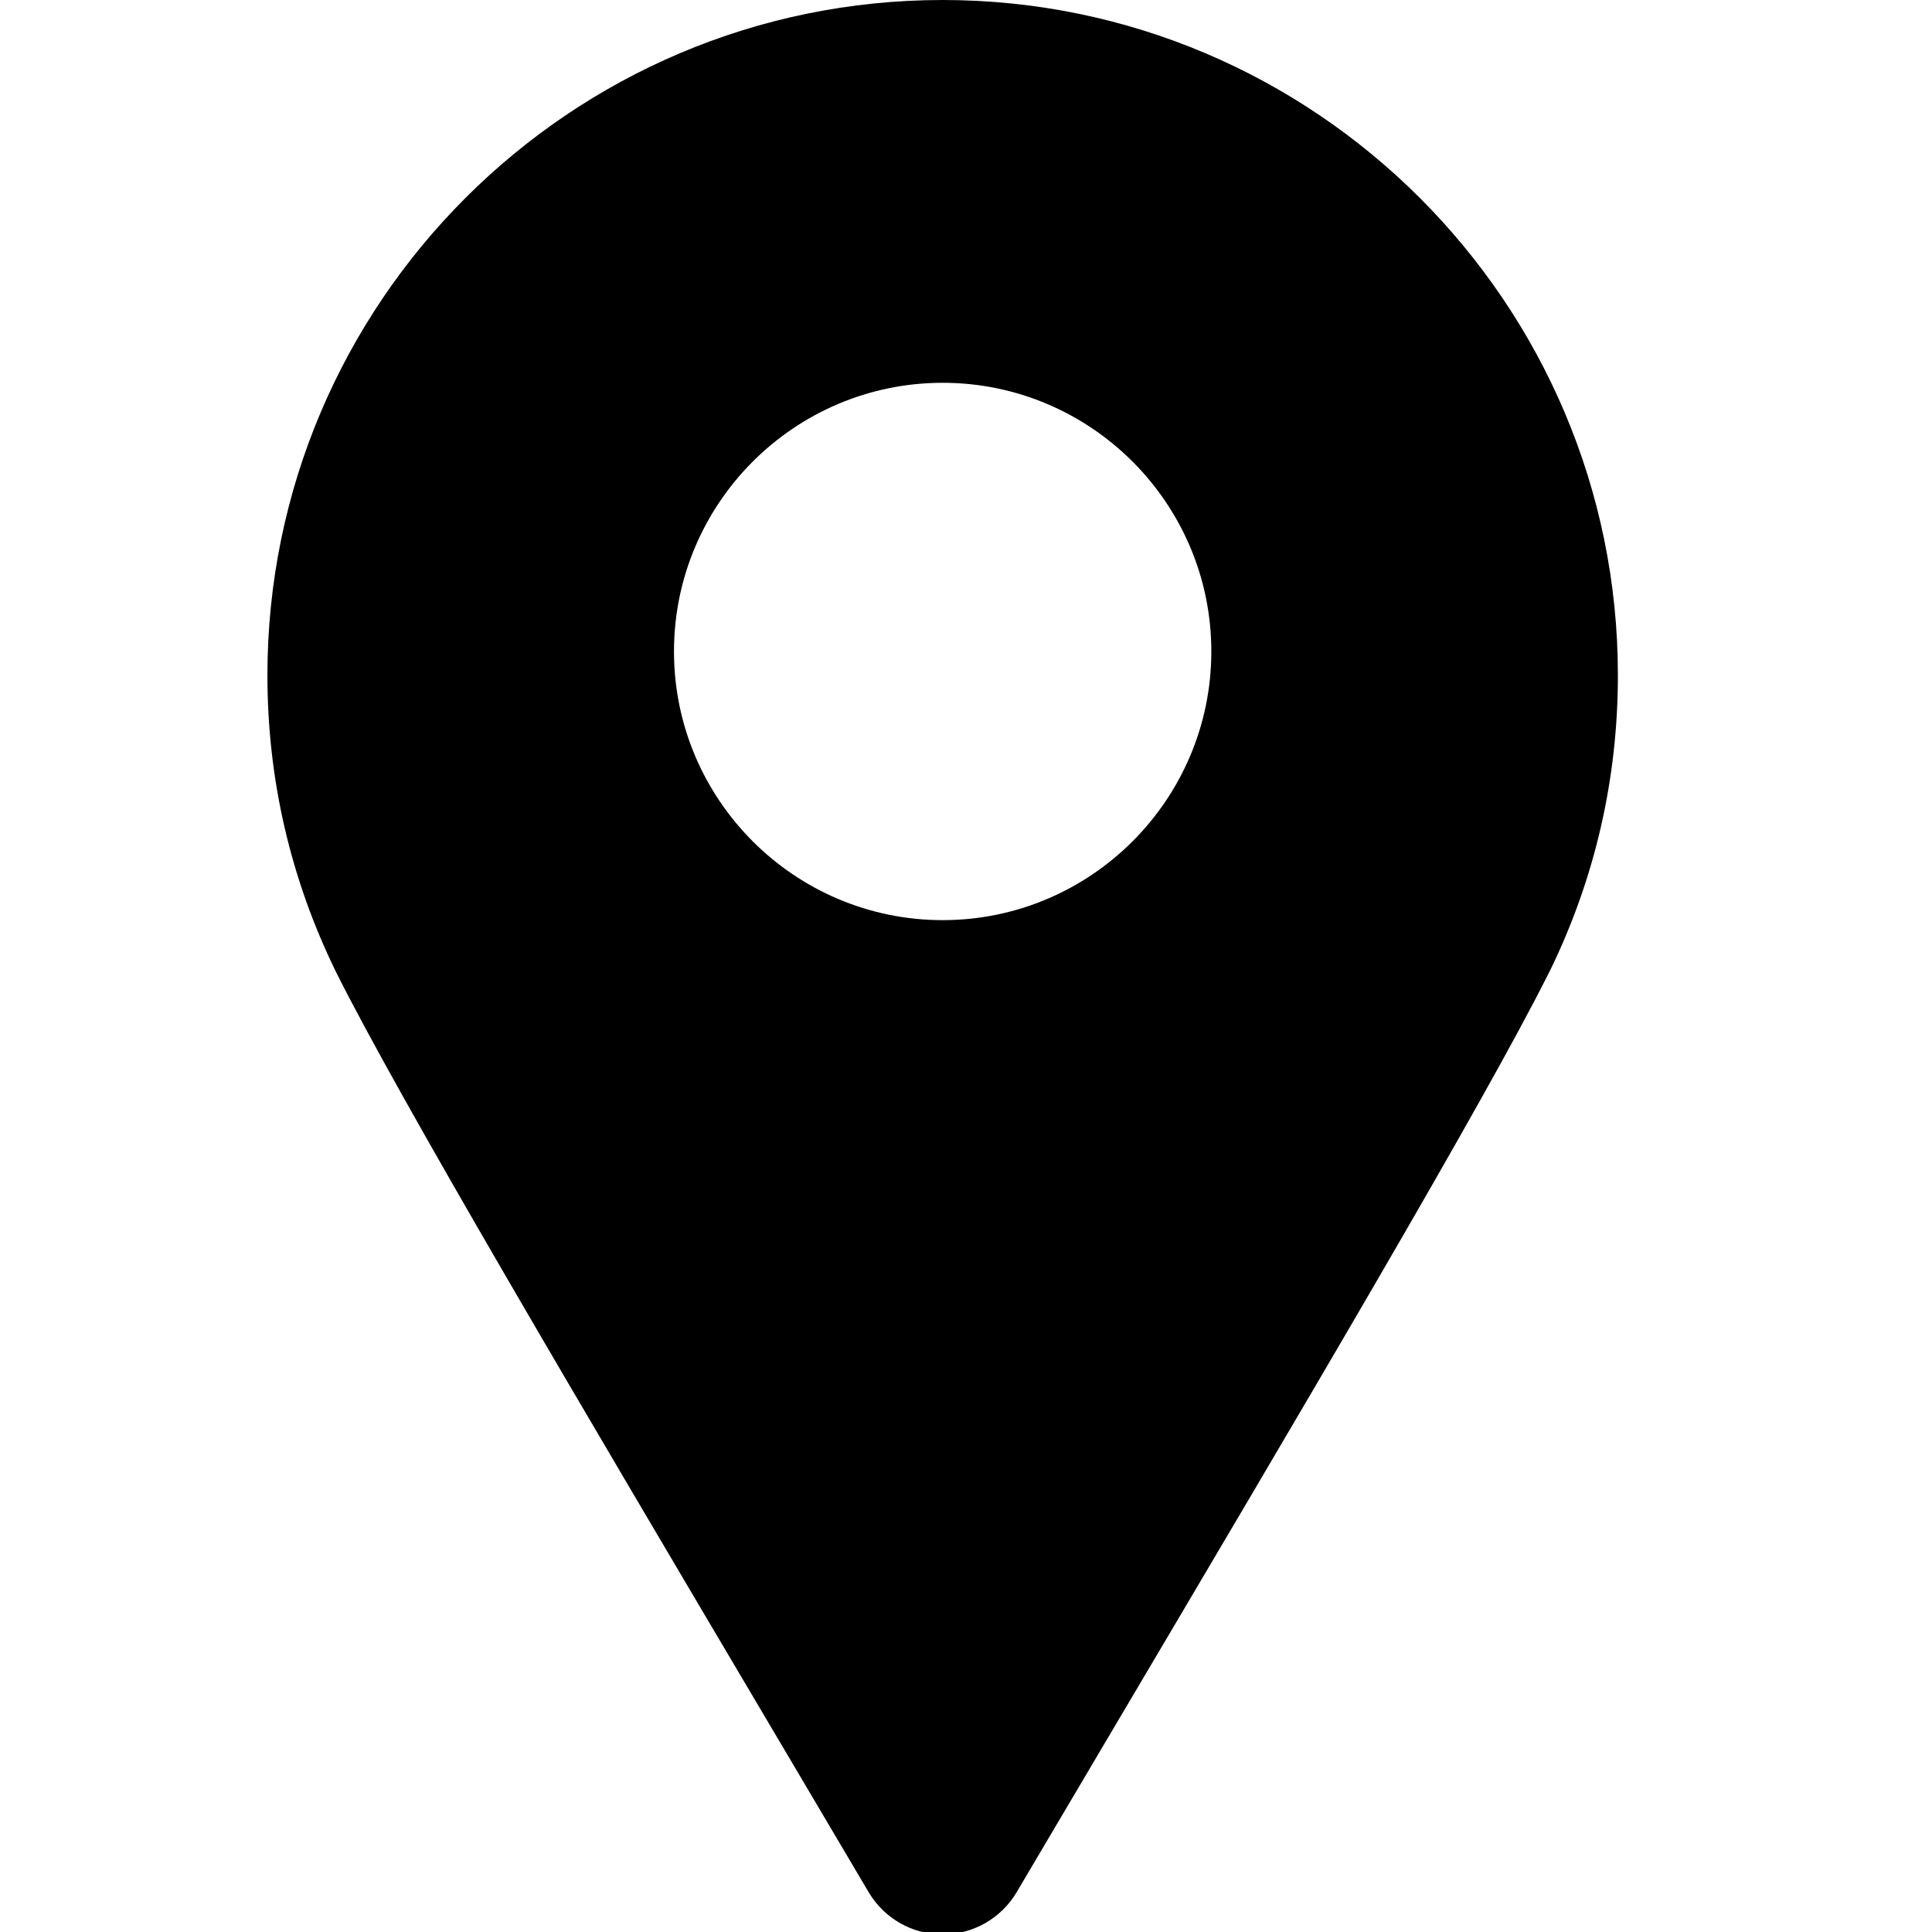 <?xml version="1.0" encoding="UTF-8" standalone="no"?>
<svg
   version="1.1"
   width="24"
   height="24"
   viewBox="0 0 24 24"
   xml:space="preserve"
   id="svg1"
   sodipodi:docname="location-pointer-2961.svg"
   inkscape:version="1.3.2 (091e20e, 2023-11-25, custom)"
   xmlns:inkscape="http://www.inkscape.org/namespaces/inkscape"
   xmlns:sodipodi="http://sodipodi.sourceforge.net/DTD/sodipodi-0.dtd"
   xmlns="http://www.w3.org/2000/svg"
   xmlns:svg="http://www.w3.org/2000/svg"><sodipodi:namedview
   id="namedview1"
   pagecolor="#ffffff"
   bordercolor="#000000"
   borderopacity="0.25"
   inkscape:showpageshadow="2"
   inkscape:pageopacity="0.0"
   inkscape:pagecheckerboard="0"
   inkscape:deskcolor="#d1d1d1"
   inkscape:zoom="53.961086"
   inkscape:cx="12.972311"
   inkscape:cy="9.3307981"
   inkscape:window-width="3392"
   inkscape:window-height="1417"
   inkscape:window-x="2600"
   inkscape:window-y="-8"
   inkscape:window-maximized="1"
   inkscape:current-layer="svg1" />

<defs
   id="defs1">
</defs>
<g
   style="opacity:1;fill:none;fill-rule:nonzero;stroke:none;stroke-width:0;stroke-linecap:butt;stroke-linejoin:miter;stroke-miterlimit:10;stroke-dasharray:none;image-rendering:auto"
   transform="matrix(0.267,0,0,0.267,-0.305,0)"
   id="g1">
	<path
   d="M 45,0 C 27.677,0 13.584,14.093 13.584,31.416 c 0,4.818 1.063,9.442 3.175,13.773 2.905,5.831 11.409,20.208 20.412,35.428 l 4.385,7.417 C 42.275,89.252 43.585,90 45,90 c 1.415,0 2.725,-0.748 3.444,-1.966 l 4.382,-7.413 c 8.942,-15.116 17.392,-29.4 20.353,-35.309 0.027,-0.051 0.055,-0.103 0.08,-0.155 2.095,-4.303 3.157,-8.926 3.157,-13.741 C 76.416,14.093 62.323,0 45,0 Z m 0,42.81 c -6.892,0 -12.5,-5.607 -12.5,-12.5 0,-6.893 5.608,-12.5 12.5,-12.5 6.892,0 12.5,5.608 12.5,12.5 0,6.892 -5.608,12.5 -12.5,12.5 z"
   style="opacity:1;fill:#000000;fill-rule:nonzero;stroke:none;stroke-width:1;stroke-linecap:butt;stroke-linejoin:miter;stroke-miterlimit:10;stroke-dasharray:none"
   stroke-linecap="round"
   id="path1" />
</g>
</svg>
